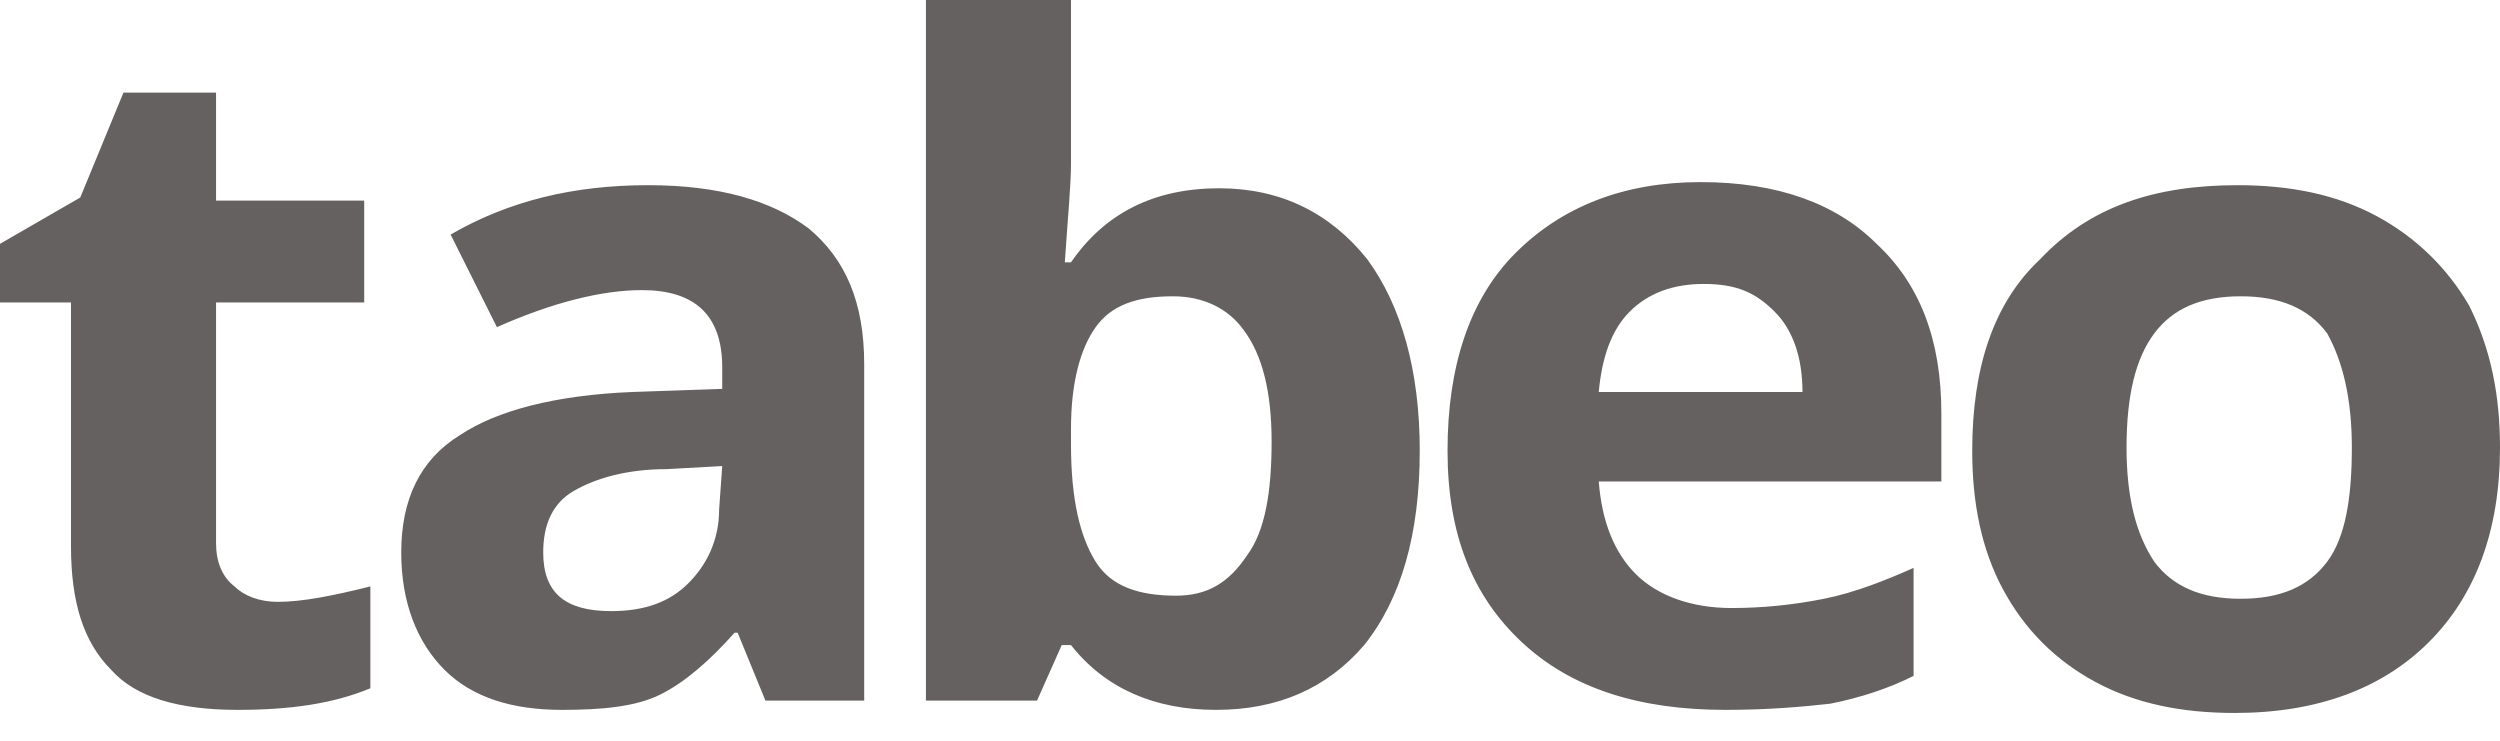<?xml version="1.0" encoding="utf-8"?>
<!-- Generator: Adobe Illustrator 26.5.0, SVG Export Plug-In . SVG Version: 6.00 Build 0)  -->
<svg version="1.1" id="Layer_1" xmlns="http://www.w3.org/2000/svg" xmlns:xlink="http://www.w3.org/1999/xlink" x="0px" y="0px"
	 viewBox="0 0 81 24" style="enable-background:new 0 0 81 24;" xml:space="preserve">
<style type="text/css">
	.st0{fill:#666161;}
</style>
<path class="st0" d="M9,19.5c0.8,0,1.8-0.2,3-0.5v3.3C10.8,22.8,9.4,23,7.7,23c-1.9,0-3.3-0.4-4.1-1.3c-0.9-0.9-1.3-2.2-1.3-4V9.8H0
	V7.9l2.6-1.5L4,3h3v3.5h4.8v3.3H7v7.8c0,0.6,0.2,1.1,0.6,1.4C7.9,19.3,8.4,19.5,9,19.5L9,19.5z M24.8,22.7l-0.9-2.2h-0.1
	c-0.8,0.9-1.6,1.6-2.4,2S19.5,23,18.2,23c-1.6,0-2.9-0.4-3.8-1.3c-0.9-0.9-1.4-2.2-1.4-3.8c0-1.7,0.6-3,1.9-3.8
	c1.2-0.8,3.1-1.3,5.6-1.4l2.9-0.1v-0.7c0-1.7-0.9-2.5-2.6-2.5c-1.3,0-2.9,0.4-4.7,1.2l-1.5-3C16.5,6.5,18.6,6,21,6
	c2.3,0,4,0.5,5.2,1.4c1.2,1,1.8,2.4,1.8,4.4v10.9H24.8z M23.4,15.1l-1.8,0.1c-1.3,0-2.3,0.3-3,0.7c-0.7,0.4-1,1.1-1,2
	c0,1.3,0.7,1.9,2.2,1.9c1.1,0,1.9-0.3,2.5-0.9s1-1.4,1-2.4L23.4,15.1z M39.5,6.1c2,0,3.6,0.8,4.8,2.3C45.4,9.9,46,12,46,14.6
	c0,2.7-0.6,4.8-1.8,6.3C43,22.3,41.4,23,39.4,23s-3.6-0.7-4.7-2.1h-0.3l-0.8,1.8H30V0h4.7v5.3c0,0.7-0.1,1.7-0.2,3.2h0.2
	C35.8,6.9,37.4,6.1,39.5,6.1z M38,9.6c-1.2,0-2,0.3-2.5,1s-0.8,1.8-0.8,3.3v0.5c0,1.8,0.3,3,0.8,3.8s1.4,1.1,2.6,1.1
	c1,0,1.7-0.4,2.3-1.3c0.6-0.8,0.8-2.1,0.8-3.7s-0.3-2.8-0.9-3.6C39.8,10,39,9.6,38,9.6L38,9.6z M55.9,23c-2.8,0-5-0.7-6.6-2.2
	s-2.4-3.5-2.4-6.2s0.7-4.9,2.2-6.4s3.5-2.3,6-2.3s4.4,0.7,5.7,2c1.4,1.3,2.1,3.1,2.1,5.5v2.2H51.8c0.1,1.3,0.5,2.3,1.2,3
	s1.8,1.1,3.1,1.1c1,0,2-0.1,3-0.3c1-0.2,2-0.6,2.9-1v3.5c-0.8,0.4-1.7,0.7-2.7,0.9C58.4,22.9,57.3,23,55.9,23z M55.2,9.2
	c-1,0-1.8,0.3-2.4,0.9c-0.6,0.6-0.9,1.5-1,2.6h6.6c0-1.1-0.3-2-0.9-2.6S56.3,9.2,55.2,9.2z M81,14.5c0,2.7-0.8,4.8-2.3,6.3
	s-3.6,2.3-6.3,2.3c-1.7,0-3.2-0.3-4.5-1s-2.3-1.7-3-3s-1-2.8-1-4.5c0-2.7,0.7-4.8,2.2-6.2C67.7,6.7,69.8,6,72.5,6
	c1.7,0,3.2,0.3,4.5,1s2.3,1.7,3,2.9C80.7,11.3,81,12.8,81,14.5z M68.9,14.5c0,1.6,0.3,2.8,0.9,3.7c0.6,0.8,1.5,1.2,2.8,1.2
	s2.2-0.4,2.8-1.2c0.6-0.8,0.8-2.1,0.8-3.7c0-1.6-0.3-2.8-0.8-3.7c-0.6-0.8-1.5-1.2-2.8-1.2s-2.2,0.4-2.8,1.2
	C69.2,11.6,68.9,12.8,68.9,14.5z"/>
</svg>

